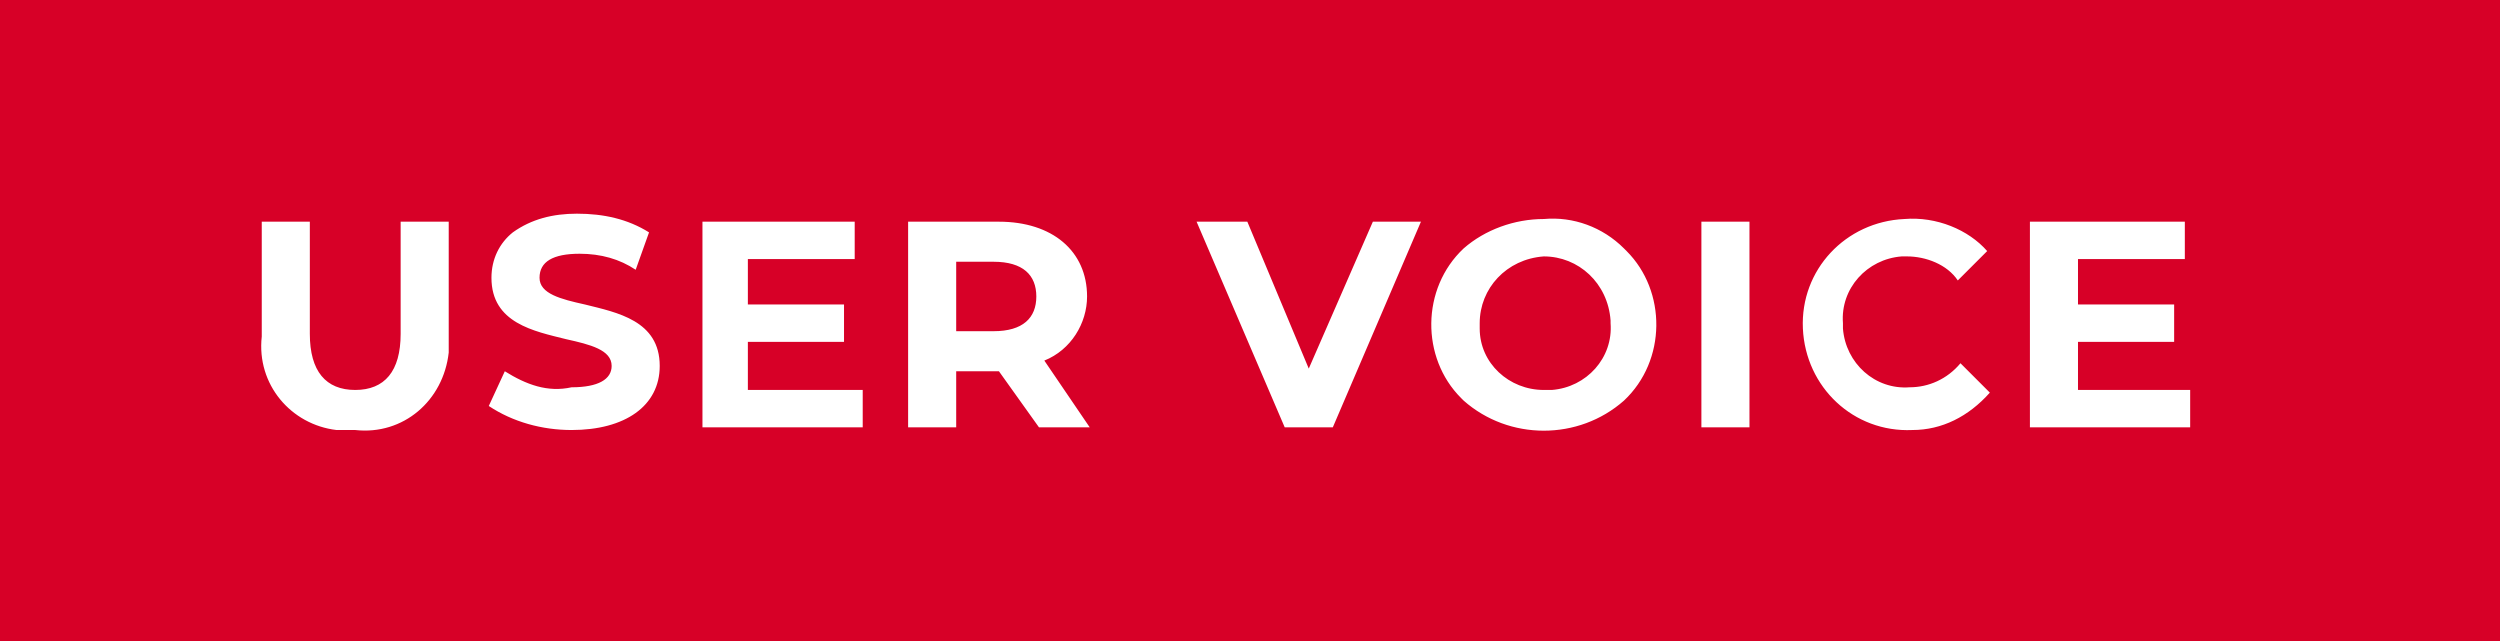 <?xml version="1.0" encoding="utf-8"?>
<!-- Generator: Adobe Illustrator 28.0.0, SVG Export Plug-In . SVG Version: 6.00 Build 0)  -->
<svg version="1.1" id="レイヤー_1" xmlns="http://www.w3.org/2000/svg" xmlns:xlink="http://www.w3.org/1999/xlink" x="0px"
	 y="0px" viewBox="0 0 93.6 24" style="enable-background:new 0 0 93.6 24;" xml:space="preserve">
<style type="text/css">
	.st0{fill:#D70027;}
</style>
<path class="st0" d="M93.6,24H0V0h93.6V24z M71.3,8.2c-2.2,0.1-3.9,1.9-3.8,4.1s1.9,3.9,4.1,3.8c1.1,0,2.1-0.5,2.9-1.4l-1.1-1.1
	c-0.5,0.6-1.2,0.9-1.9,0.9c-1.3,0.1-2.4-0.9-2.5-2.2c0-0.1,0-0.1,0-0.2c-0.1-1.3,0.9-2.4,2.2-2.5c0.1,0,0.1,0,0.2,0
	c0.7,0,1.5,0.3,1.9,0.9l1.1-1.1C73.7,8.6,72.5,8.1,71.3,8.2z M57.8,8.2c-1.1,0-2.2,0.4-3,1.1c-1.6,1.5-1.6,4.1-0.1,5.6
	c0,0,0,0,0.1,0.1c1.7,1.5,4.3,1.5,6,0c1.6-1.5,1.6-4.1,0.1-5.6c0,0,0,0-0.1-0.1C60,8.5,58.9,8.1,57.8,8.2z M18.9,13.9l-0.6,1.3
	c0.9,0.6,2,0.9,3.1,0.9c2,0,3.3-0.9,3.3-2.4c0-1.7-1.6-2-2.8-2.3c-0.9-0.2-1.7-0.4-1.7-1c0-0.6,0.5-0.9,1.5-0.9
	c0.8,0,1.5,0.2,2.1,0.6l0.5-1.4c-0.8-0.5-1.7-0.7-2.7-0.7c-0.9,0-1.7,0.2-2.4,0.7c-0.5,0.4-0.8,1-0.8,1.7c0,1.7,1.6,2,2.8,2.3
	c0.9,0.2,1.7,0.4,1.7,1c0,0.5-0.5,0.8-1.5,0.8C20.5,14.7,19.7,14.4,18.9,13.9L18.9,13.9z M9.8,8.3v4.3c-0.2,1.8,1.1,3.3,2.8,3.5
	c0.2,0,0.4,0,0.7,0c1.8,0.2,3.3-1.1,3.5-2.9c0-0.2,0-0.4,0-0.7V8.3h-1.8v4.2c0,1.4-0.6,2.1-1.7,2.1s-1.7-0.7-1.7-2.1V8.3H9.8z
	 M76,8.3V16h6v-1.4h-4.2v-1.8h3.6v-1.4h-3.6V9.7h4V8.3H76z M63.7,8.3V16h1.8V8.3H63.7z M44.8,8.3l3.3,7.7h1.8l3.3-7.7h-1.8L49,13.8
	l-2.3-5.5H44.8z M35.8,13.9h1.6l1.5,2.1h1.9l-1.7-2.5c1-0.4,1.6-1.4,1.6-2.4c0-1.7-1.3-2.8-3.3-2.8H34V16h1.8L35.8,13.9L35.8,13.9z
	 M26.3,8.3V16h6v-1.4H28v-1.8h3.6v-1.4H28V9.7h4V8.3H26.3z M57.8,14.6c-1.3,0-2.4-1-2.4-2.3c0-0.1,0-0.1,0-0.2c0-1.3,1-2.4,2.4-2.5
	c1.3,0,2.4,1,2.5,2.4c0,0,0,0.1,0,0.1c0.1,1.3-0.9,2.4-2.2,2.5C57.9,14.6,57.8,14.6,57.8,14.6z M37.2,12.4h-1.4V9.8h1.4
	c1.1,0,1.6,0.5,1.6,1.3S38.3,12.4,37.2,12.4z"/>
</svg>

